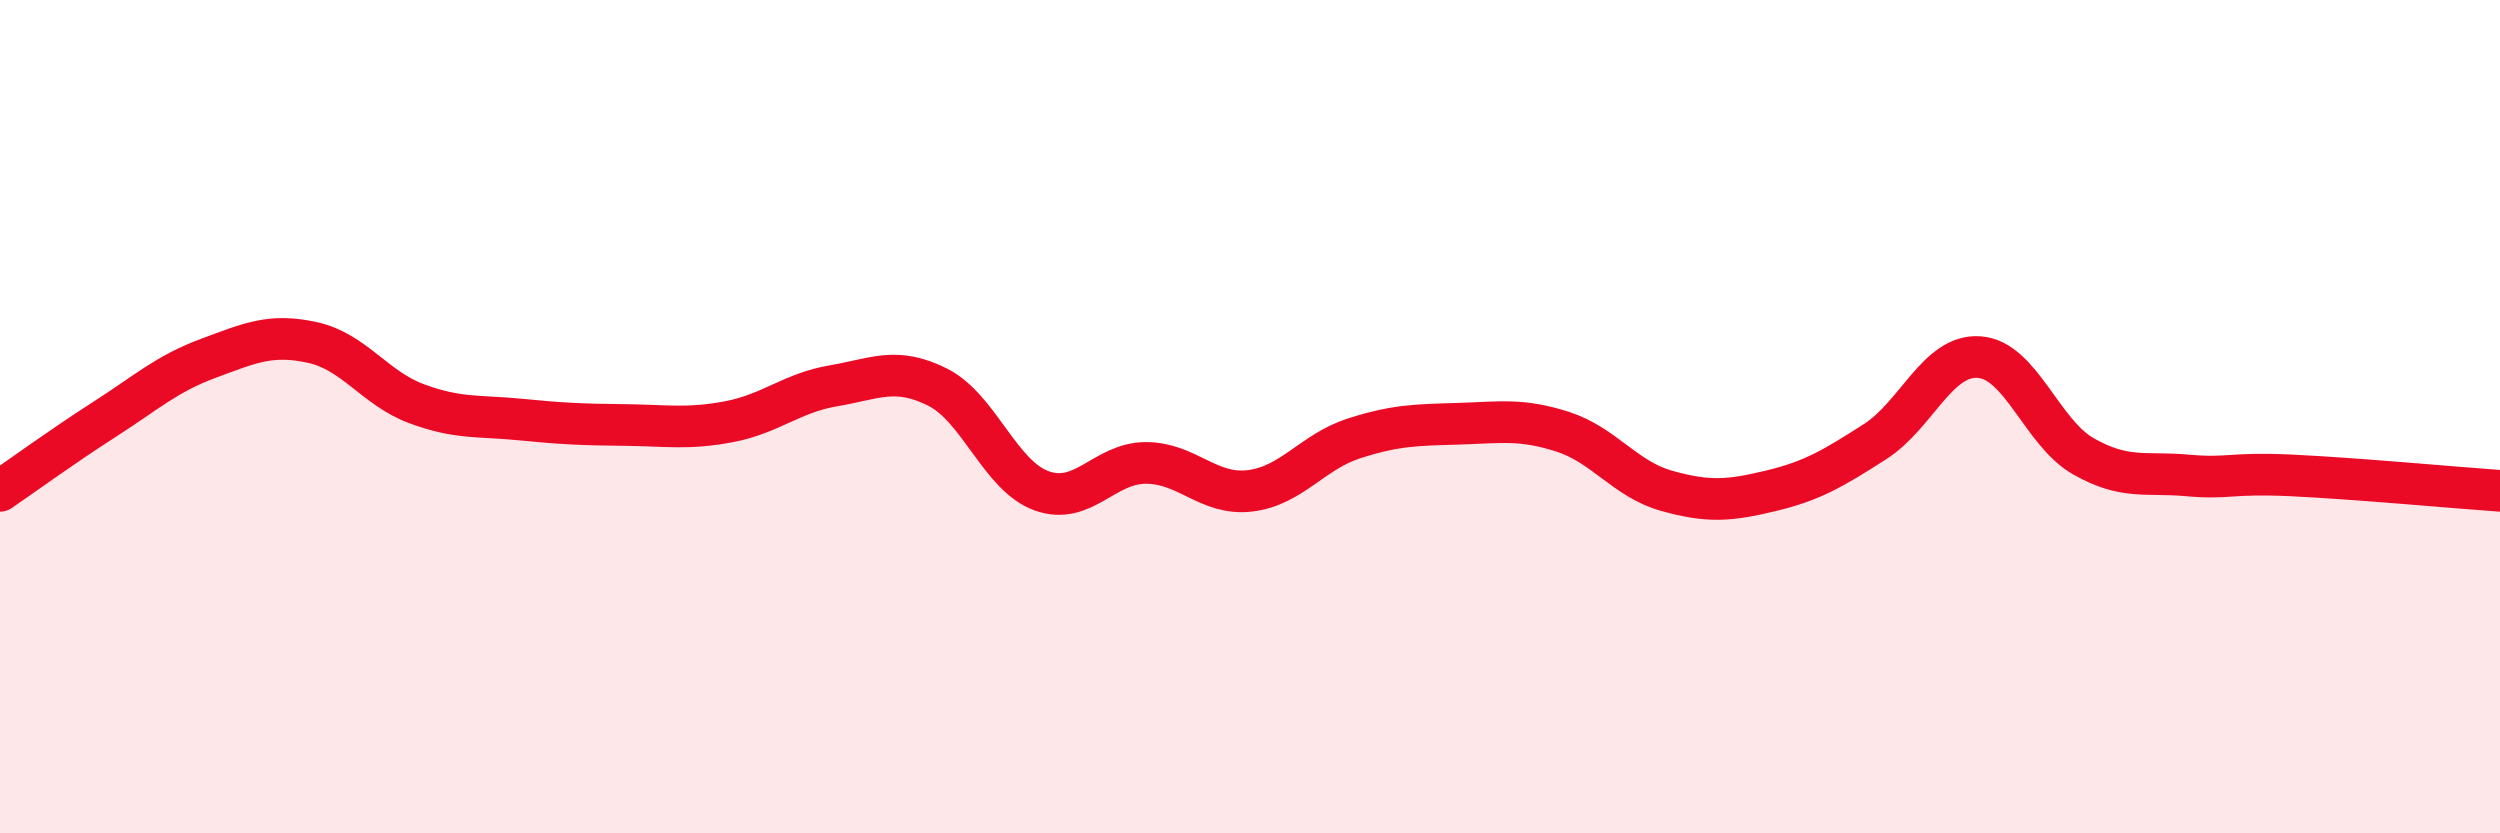 
    <svg width="60" height="20" viewBox="0 0 60 20" xmlns="http://www.w3.org/2000/svg">
      <path
        d="M 0,11.78 C 0.5,11.44 1.5,10.71 2.5,10.07 C 3.5,9.43 4,8.97 5,8.6 C 6,8.23 6.5,8 7.5,8.22 C 8.5,8.44 9,9.32 10,9.69 C 11,10.06 11.5,9.97 12.5,10.07 C 13.5,10.17 14,10.19 15,10.2 C 16,10.21 16.5,10.31 17.5,10.12 C 18.5,9.93 19,9.43 20,9.26 C 21,9.09 21.5,8.79 22.5,9.29 C 23.5,9.79 24,11.42 25,11.78 C 26,12.14 26.5,11.11 27.5,11.11 C 28.5,11.11 29,11.9 30,11.78 C 31,11.66 31.5,10.84 32.5,10.52 C 33.5,10.2 34,10.2 35,10.17 C 36,10.14 36.5,10.04 37.5,10.36 C 38.5,10.68 39,11.5 40,11.78 C 41,12.06 41.5,12.02 42.5,11.78 C 43.5,11.54 44,11.24 45,10.6 C 46,9.96 46.5,8.5 47.5,8.57 C 48.5,8.64 49,10.38 50,10.95 C 51,11.52 51.5,11.32 52.5,11.41 C 53.5,11.5 53.5,11.34 55,11.41 C 56.5,11.48 59,11.71 60,11.78L60 20L0 20Z"
        fill="#EB0A25"
        opacity="0.1"
        stroke-linecap="round"
        stroke-linejoin="round"
      />
      <path
        d="M 0,11.78 C 0.5,11.44 1.5,10.71 2.5,10.07 C 3.5,9.43 4,8.97 5,8.6 C 6,8.23 6.5,8 7.5,8.22 C 8.5,8.44 9,9.32 10,9.69 C 11,10.06 11.5,9.97 12.5,10.07 C 13.5,10.17 14,10.19 15,10.2 C 16,10.21 16.5,10.31 17.5,10.12 C 18.5,9.93 19,9.43 20,9.26 C 21,9.09 21.5,8.79 22.5,9.29 C 23.5,9.79 24,11.42 25,11.78 C 26,12.14 26.5,11.11 27.5,11.11 C 28.5,11.11 29,11.9 30,11.78 C 31,11.66 31.5,10.84 32.5,10.52 C 33.5,10.2 34,10.2 35,10.17 C 36,10.14 36.5,10.04 37.5,10.36 C 38.5,10.68 39,11.5 40,11.78 C 41,12.06 41.5,12.02 42.5,11.78 C 43.5,11.54 44,11.24 45,10.6 C 46,9.96 46.5,8.5 47.5,8.57 C 48.5,8.64 49,10.38 50,10.95 C 51,11.52 51.5,11.32 52.5,11.41 C 53.5,11.5 53.5,11.34 55,11.41 C 56.5,11.48 59,11.71 60,11.78"
        stroke="#EB0A25"
        stroke-width="1"
        fill="none"
        stroke-linecap="round"
        stroke-linejoin="round"
      />
    </svg>
  